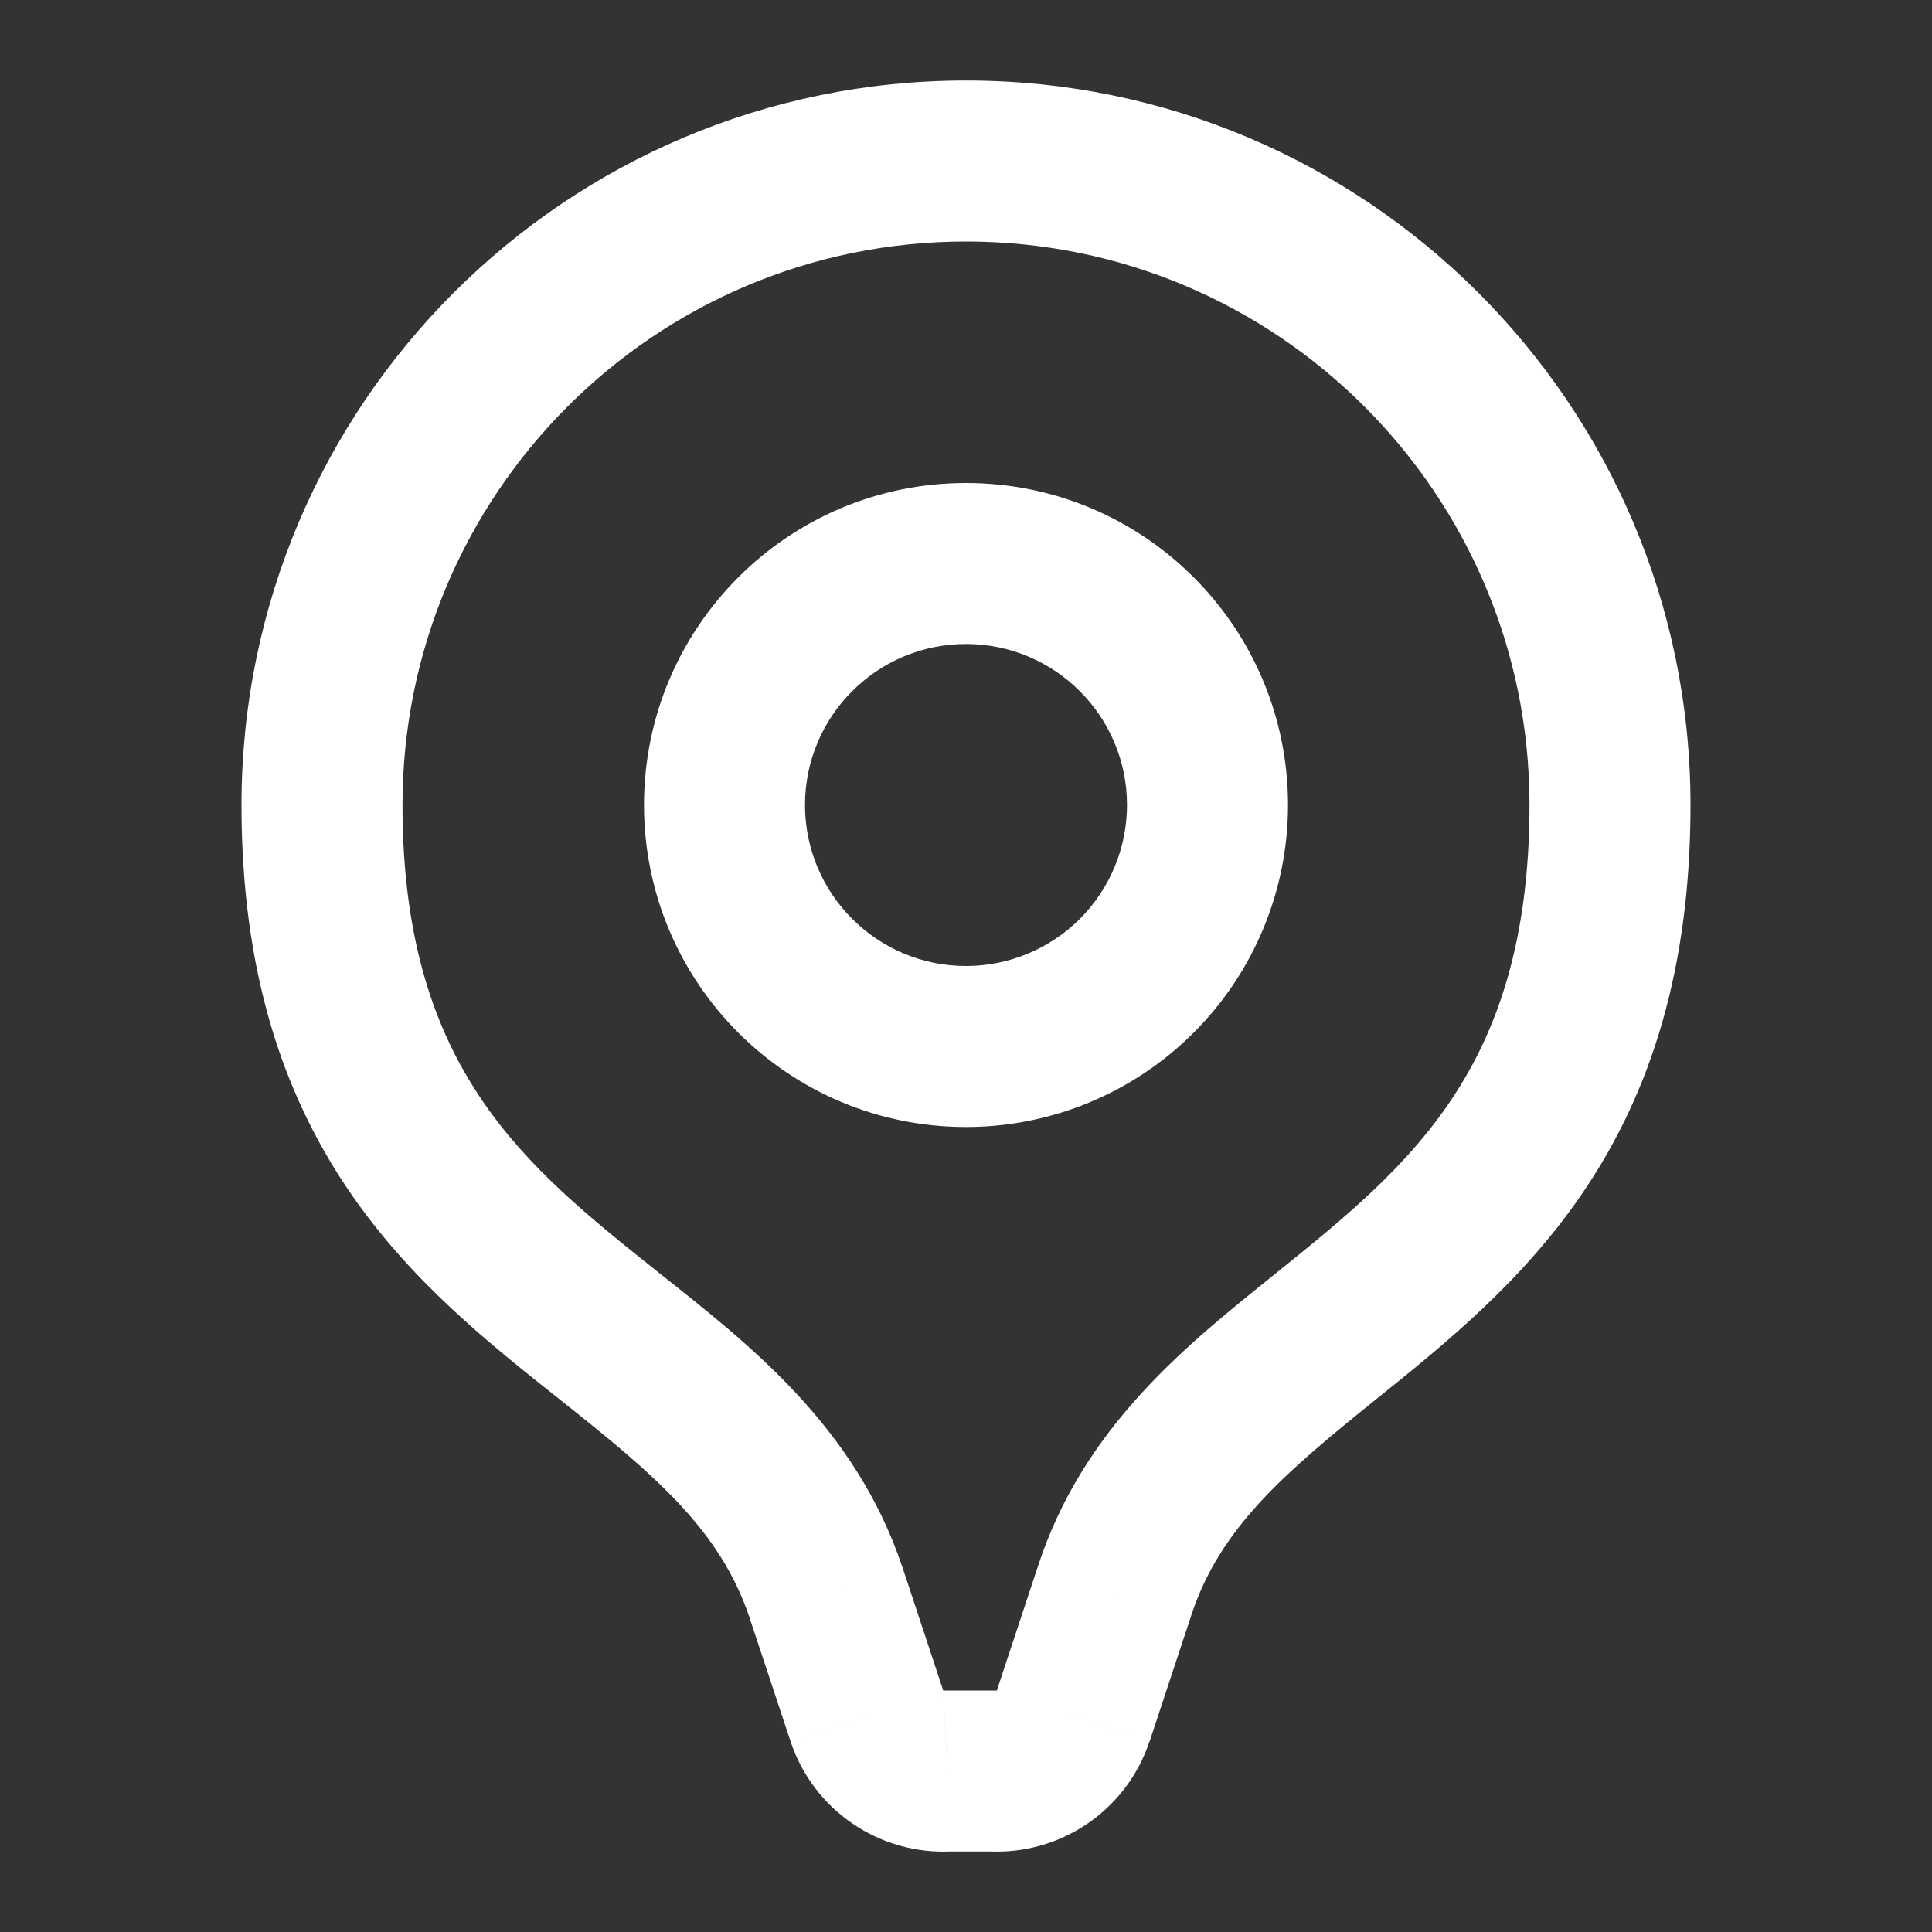 <svg width="18" height="18" viewBox="0 0 18 18" fill="none" xmlns="http://www.w3.org/2000/svg">
<rect x="0" y="0" width="18" height="18" fill="#333333" stroke="none"/>
<path d="M12.357 12.447L12.828 13.031L12.357 12.447ZM10.38 14.835L11.092 15.071L11.094 15.064L10.38 14.835ZM9.998 15.99L10.708 16.229L10.71 16.226L9.998 15.99ZM9.248 16.5L9.287 15.751L9.267 15.75H9.248V16.5ZM8.828 16.5V15.75H8.808L8.788 15.751L8.828 16.5ZM8.078 15.99L7.366 16.226L7.367 16.229L8.078 15.99ZM7.695 14.835L8.407 14.599L8.406 14.597L7.695 14.835ZM5.683 12.453L5.217 13.04H5.217L5.683 12.453ZM10.591 9.091L10.061 8.561L10.061 8.561L10.591 9.091ZM9 0.75C5.272 0.75 2.25 3.772 2.25 7.5H3.75C3.75 4.601 6.101 2.25 9 2.25V0.75ZM15.75 7.5C15.75 3.772 12.728 0.75 9 0.75V2.25C11.899 2.25 14.25 4.601 14.25 7.5H15.75ZM12.828 13.031C13.455 12.526 14.207 11.926 14.782 11.059C15.372 10.169 15.75 9.042 15.75 7.5H14.25C14.25 8.775 13.944 9.608 13.532 10.23C13.104 10.876 12.535 11.341 11.887 11.863L12.828 13.031ZM11.094 15.064C11.36 14.238 11.966 13.725 12.828 13.031L11.887 11.863C11.076 12.516 10.089 13.288 9.666 14.606L11.094 15.064ZM10.71 16.226L11.092 15.071L9.668 14.599L9.286 15.754L10.71 16.226ZM9.208 17.249C9.881 17.284 10.494 16.867 10.708 16.229L9.287 15.751L9.208 17.249ZM8.828 17.25H9.248V15.75H8.828V17.25ZM7.367 16.229C7.581 16.867 8.194 17.284 8.867 17.249L8.788 15.751H8.788L7.367 16.229ZM6.983 15.071L7.366 16.226L8.789 15.754L8.407 14.599L6.983 15.071ZM5.217 13.04C6.089 13.733 6.707 14.246 6.984 15.073L8.406 14.597C7.966 13.285 6.969 12.517 6.149 11.866L5.217 13.04ZM2.25 7.5C2.25 9.047 2.634 10.176 3.233 11.068C3.816 11.935 4.58 12.534 5.217 13.04L6.149 11.866C5.49 11.342 4.912 10.877 4.478 10.231C4.06 9.608 3.75 8.776 3.75 7.5H2.25ZM9 9C8.172 9 7.5 8.328 7.5 7.5H6C6 9.157 7.343 10.5 9 10.5V9ZM10.061 8.561C9.779 8.842 9.398 9 9 9V10.5C9.796 10.5 10.559 10.184 11.121 9.621L10.061 8.561ZM10.5 7.5C10.5 7.898 10.342 8.279 10.061 8.561L11.121 9.621C11.684 9.059 12 8.296 12 7.5H10.5ZM9 6C9.828 6 10.5 6.672 10.5 7.5H12C12 5.843 10.657 4.5 9 4.5V6ZM7.5 7.5C7.5 6.672 8.172 6 9 6V4.5C7.343 4.5 6 5.843 6 7.5H7.5Z" fill="white"/>
</svg>
